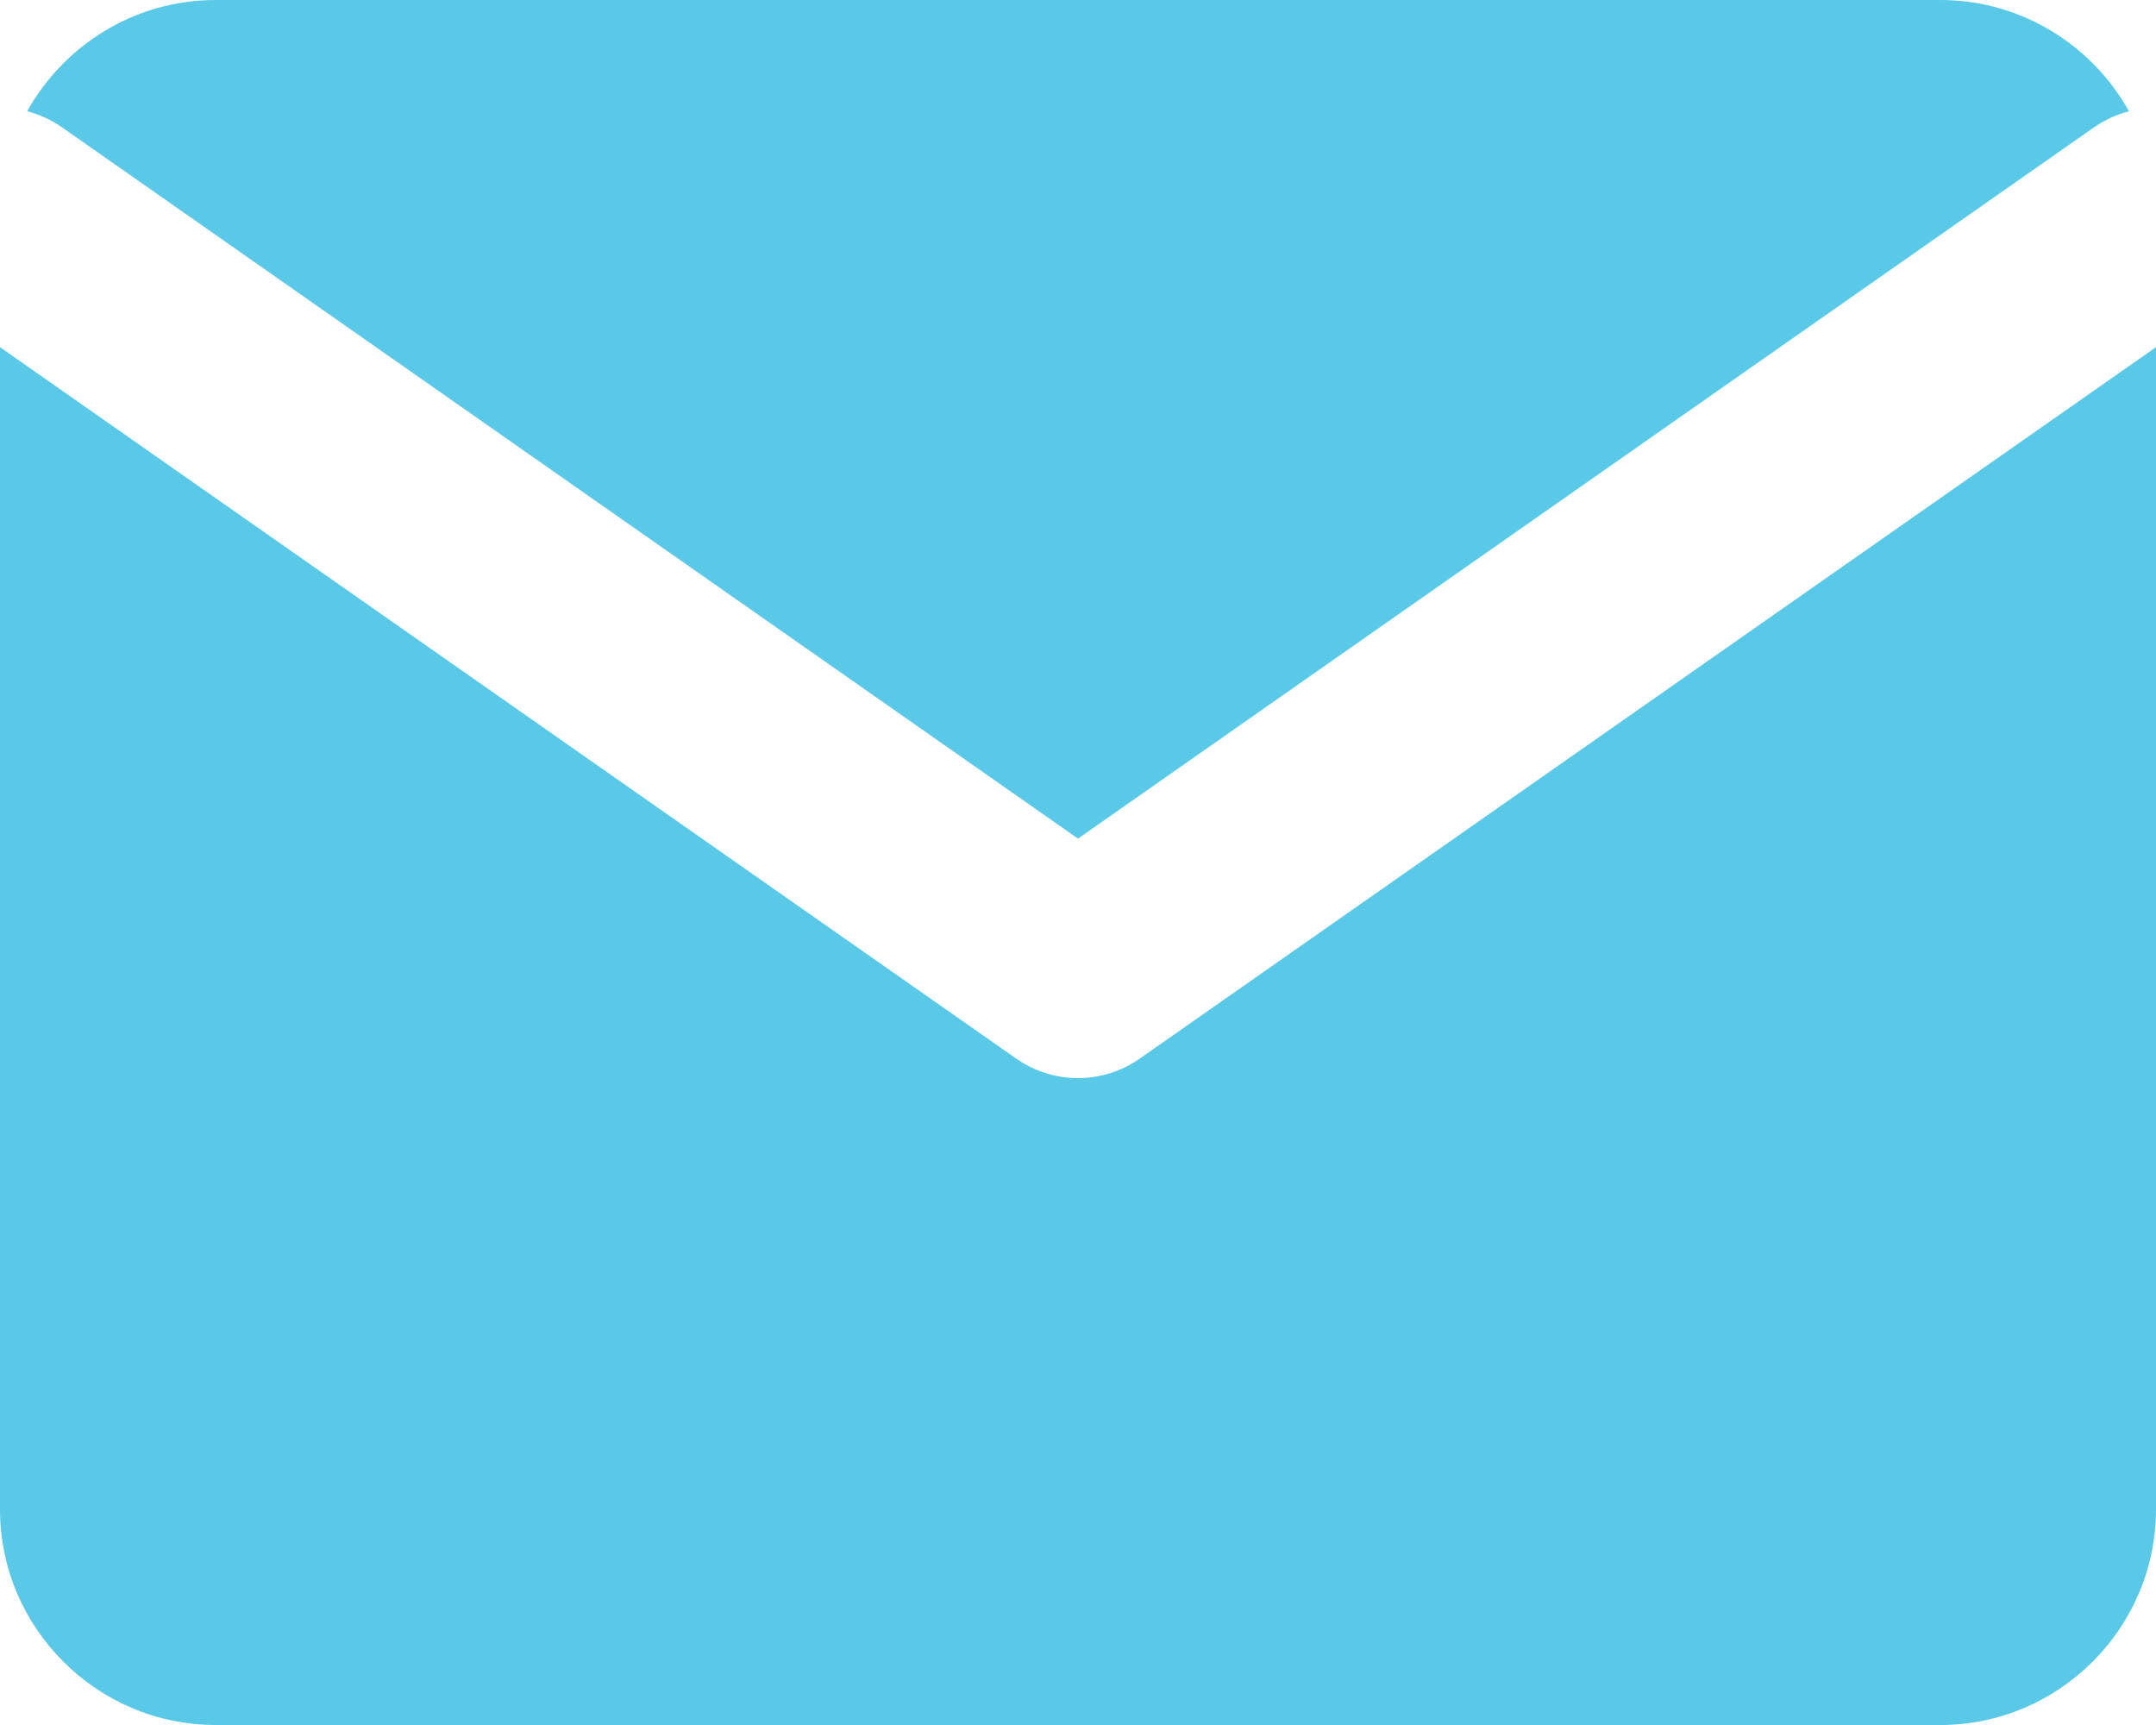 <?xml version="1.0" encoding="UTF-8"?> <svg xmlns="http://www.w3.org/2000/svg" width="15" height="12" viewBox="0 0 15 12" fill="none"> <path fill-rule="evenodd" clip-rule="evenodd" d="M13.5 0H1.5C0.938 0 0.446 0.313 0.189 0.774C0.273 0.796 0.355 0.833 0.43 0.885L7.5 5.834L14.57 0.885C14.646 0.833 14.727 0.796 14.812 0.774C14.555 0.313 14.062 0 13.5 0ZM15 2.415L7.93 7.364C7.672 7.545 7.328 7.545 7.07 7.364L0 2.415V10.5C0 11.325 0.675 12 1.5 12H13.5C14.325 12 15 11.325 15 10.5V2.415Z" fill="#5AC9E7"></path> </svg> 